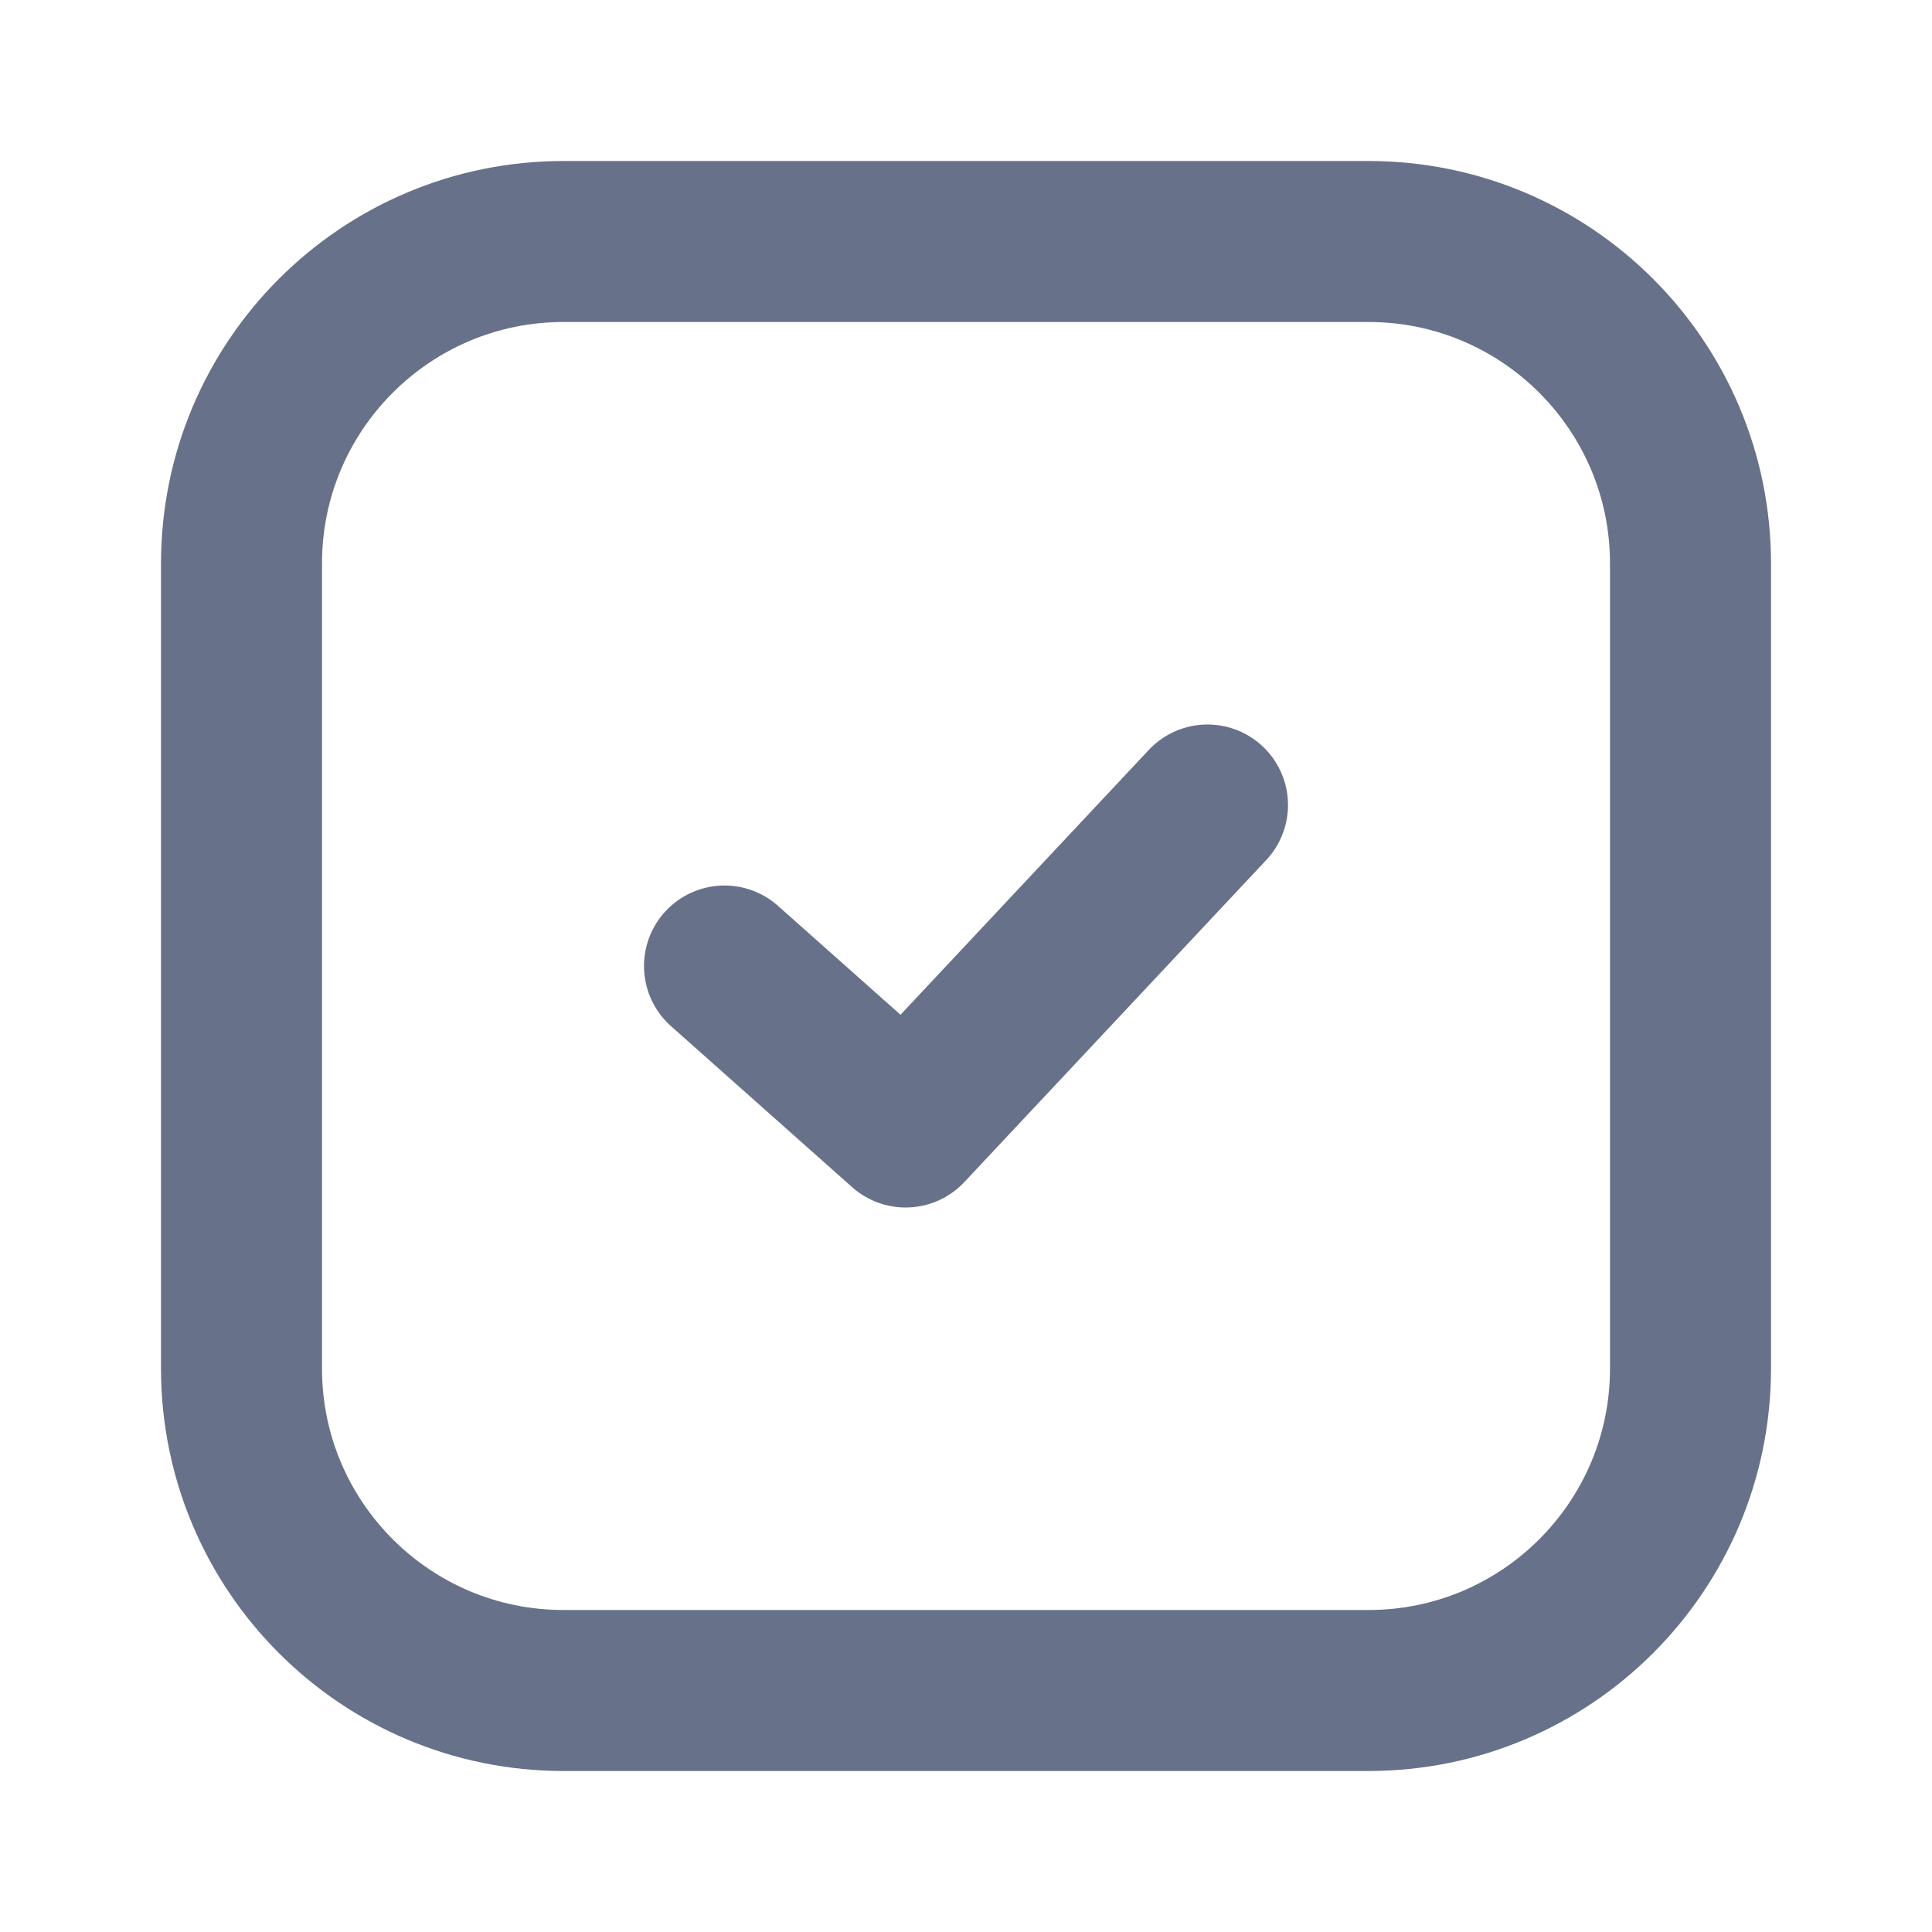 <?xml version="1.0" encoding="UTF-8"?> <svg xmlns="http://www.w3.org/2000/svg" width="24" height="24" viewBox="0 0 24 24" fill="none"> <path d="M17 3H7C4.791 3 3 4.791 3 7V17C3 19.209 4.791 21 7 21H17C19.209 21 21 19.209 21 17V7C21 4.791 19.209 3 17 3Z" stroke="#67718A" stroke-width="2" stroke-linecap="round" stroke-linejoin="round"></path> <path d="M9 12L11.25 14L15 10" stroke="#67718A" stroke-width="2" stroke-linecap="round" stroke-linejoin="round"></path> </svg> 